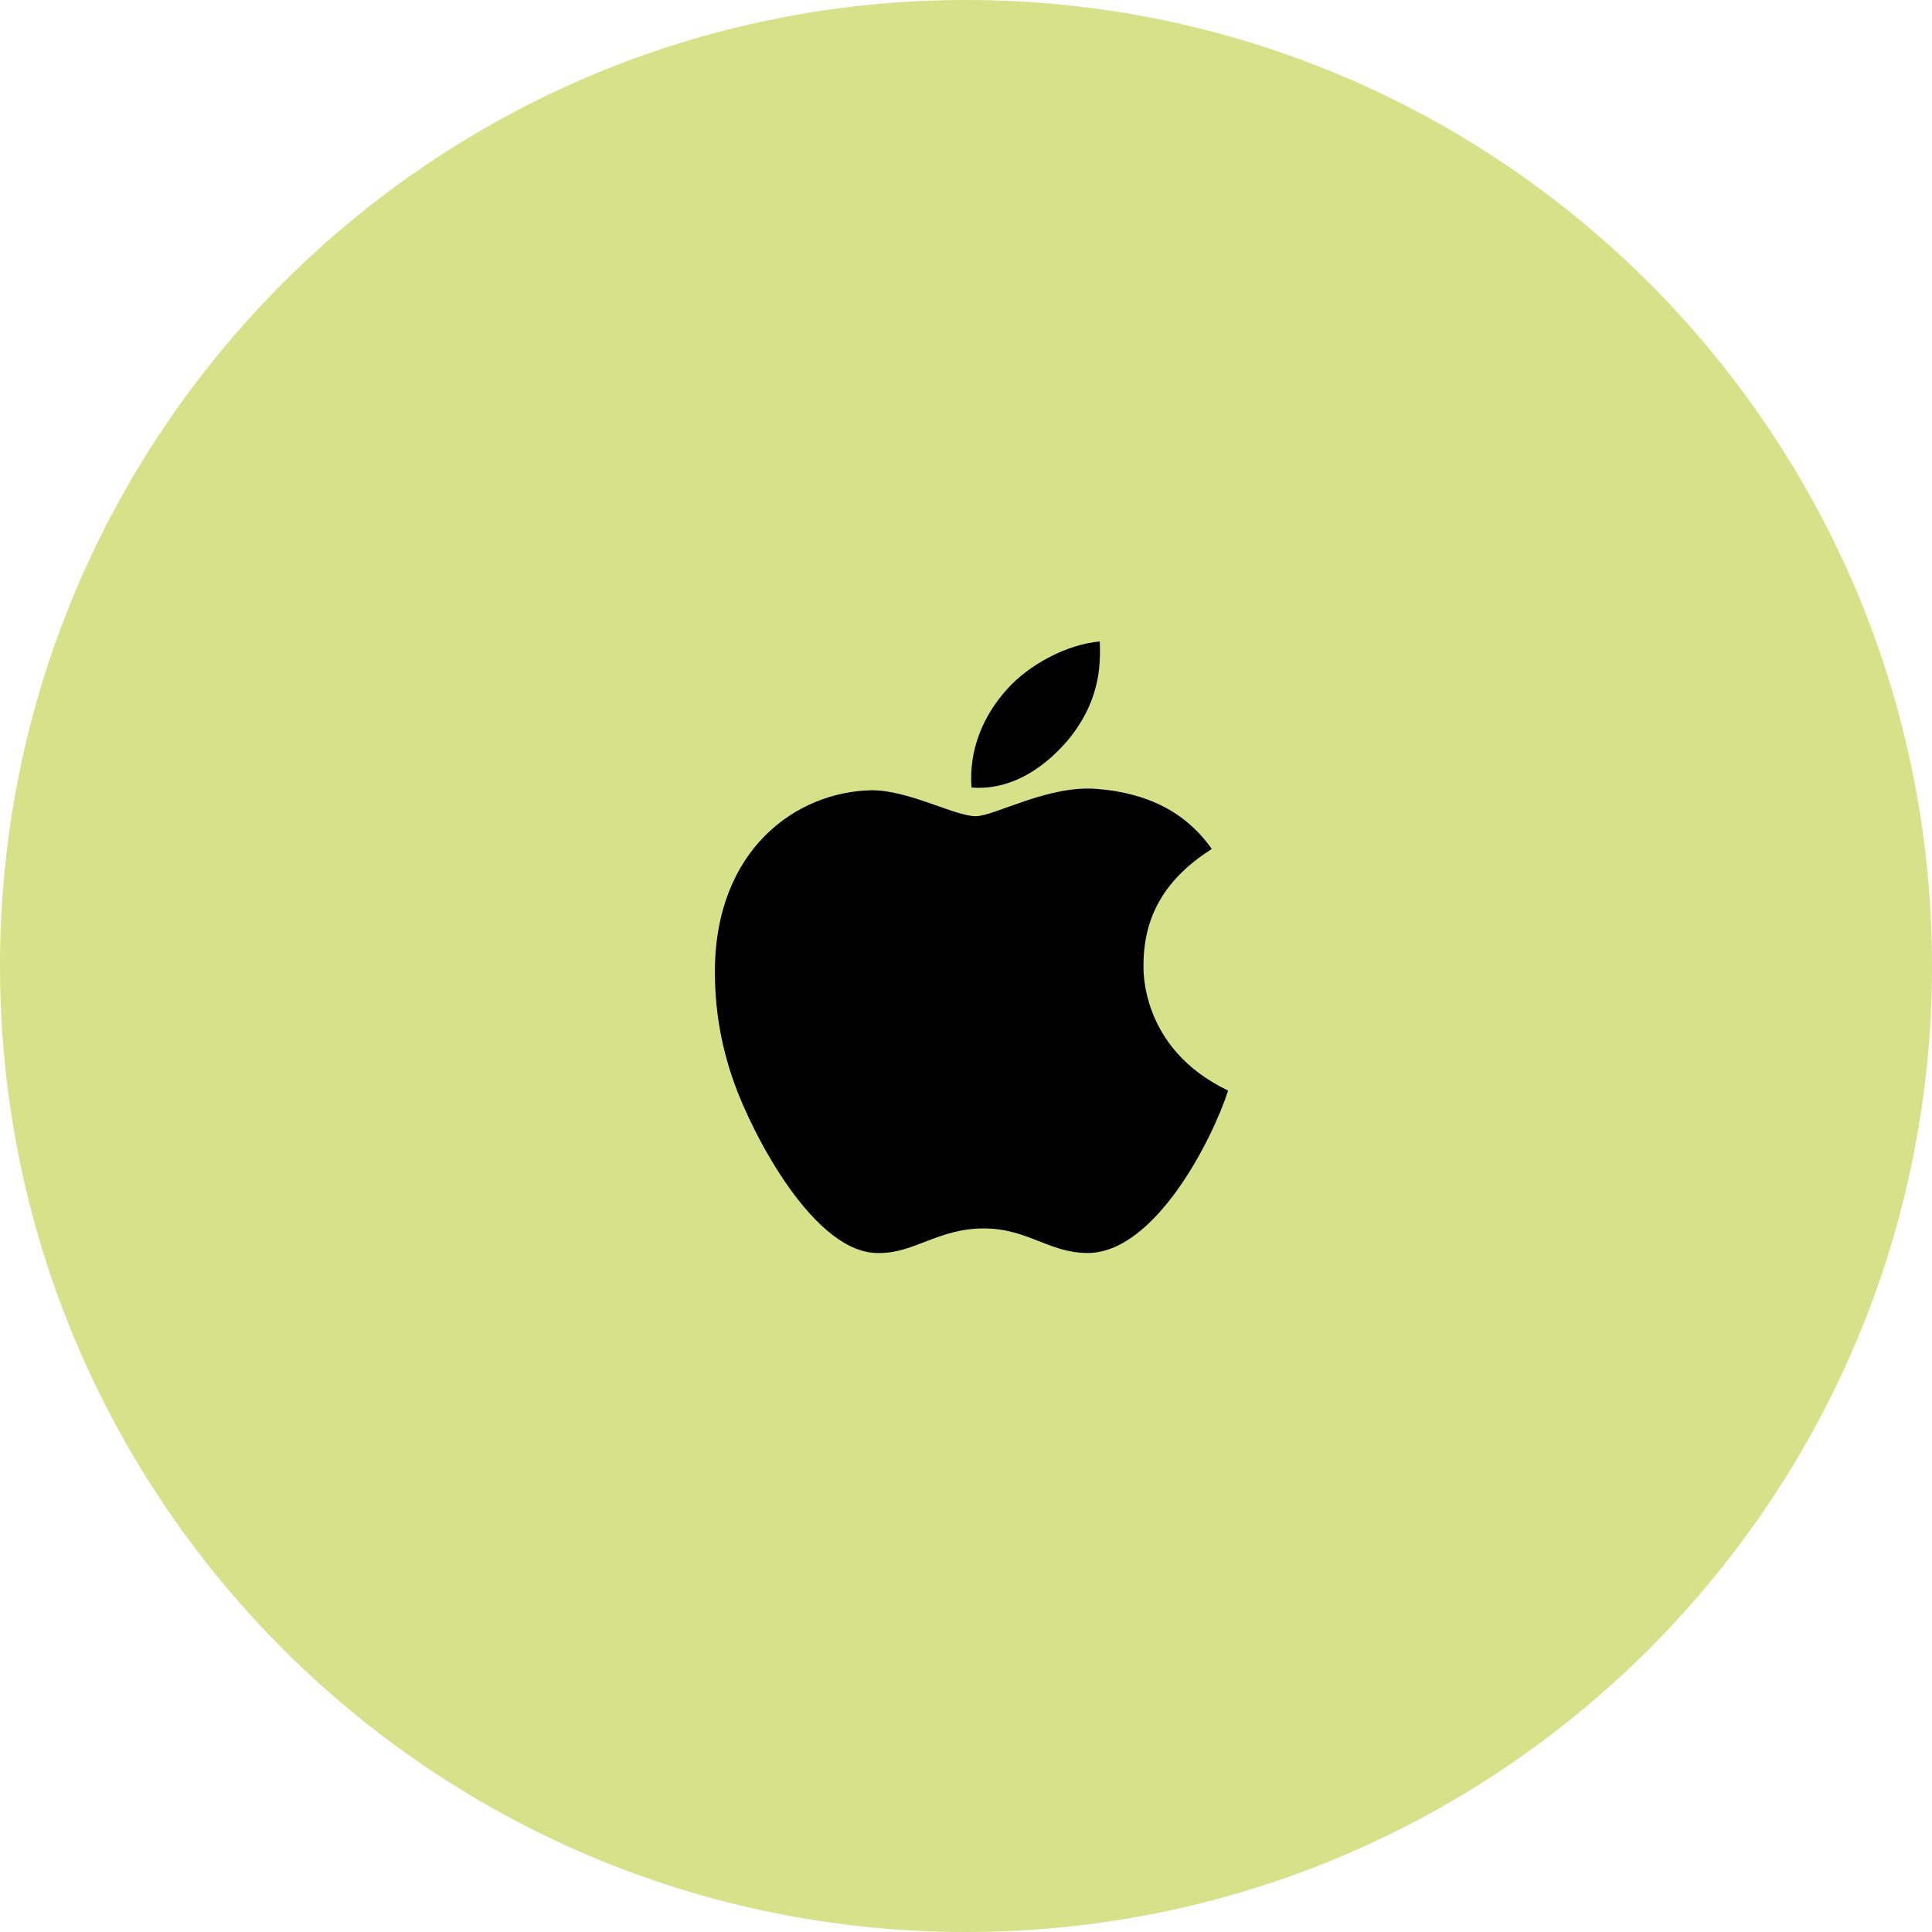 <svg width="64" height="64" viewBox="0 0 64 64" fill="none" xmlns="http://www.w3.org/2000/svg">
<path d="M0 32C0 14.327 14.327 0 32 0C49.673 0 64 14.327 64 32C64 49.673 49.673 64 32 64C14.327 64 0 49.673 0 32Z" fill="#D5E289"/>
<path d="M37.88 31.966C37.88 30.294 38.648 29.073 40.141 28.123C39.282 26.902 38.015 26.269 36.342 26.134C34.715 25.998 32.951 27.038 32.319 27.038C31.64 27.038 30.102 26.178 28.882 26.178C26.35 26.224 23.682 28.168 23.682 32.192C23.682 33.369 23.863 34.589 24.315 35.855C24.903 37.528 26.983 41.598 29.153 41.507C30.284 41.507 31.098 40.693 32.59 40.693C34.037 40.693 34.76 41.507 36.026 41.507C38.242 41.507 40.14 37.799 40.683 36.127C37.744 34.724 37.88 32.057 37.88 31.966ZM35.348 24.551C36.569 23.104 36.433 21.747 36.433 21.25C35.348 21.341 34.082 22.019 33.359 22.833C32.544 23.737 32.092 24.867 32.182 26.088C33.359 26.179 34.444 25.591 35.348 24.551Z" fill="black"/>
</svg>
